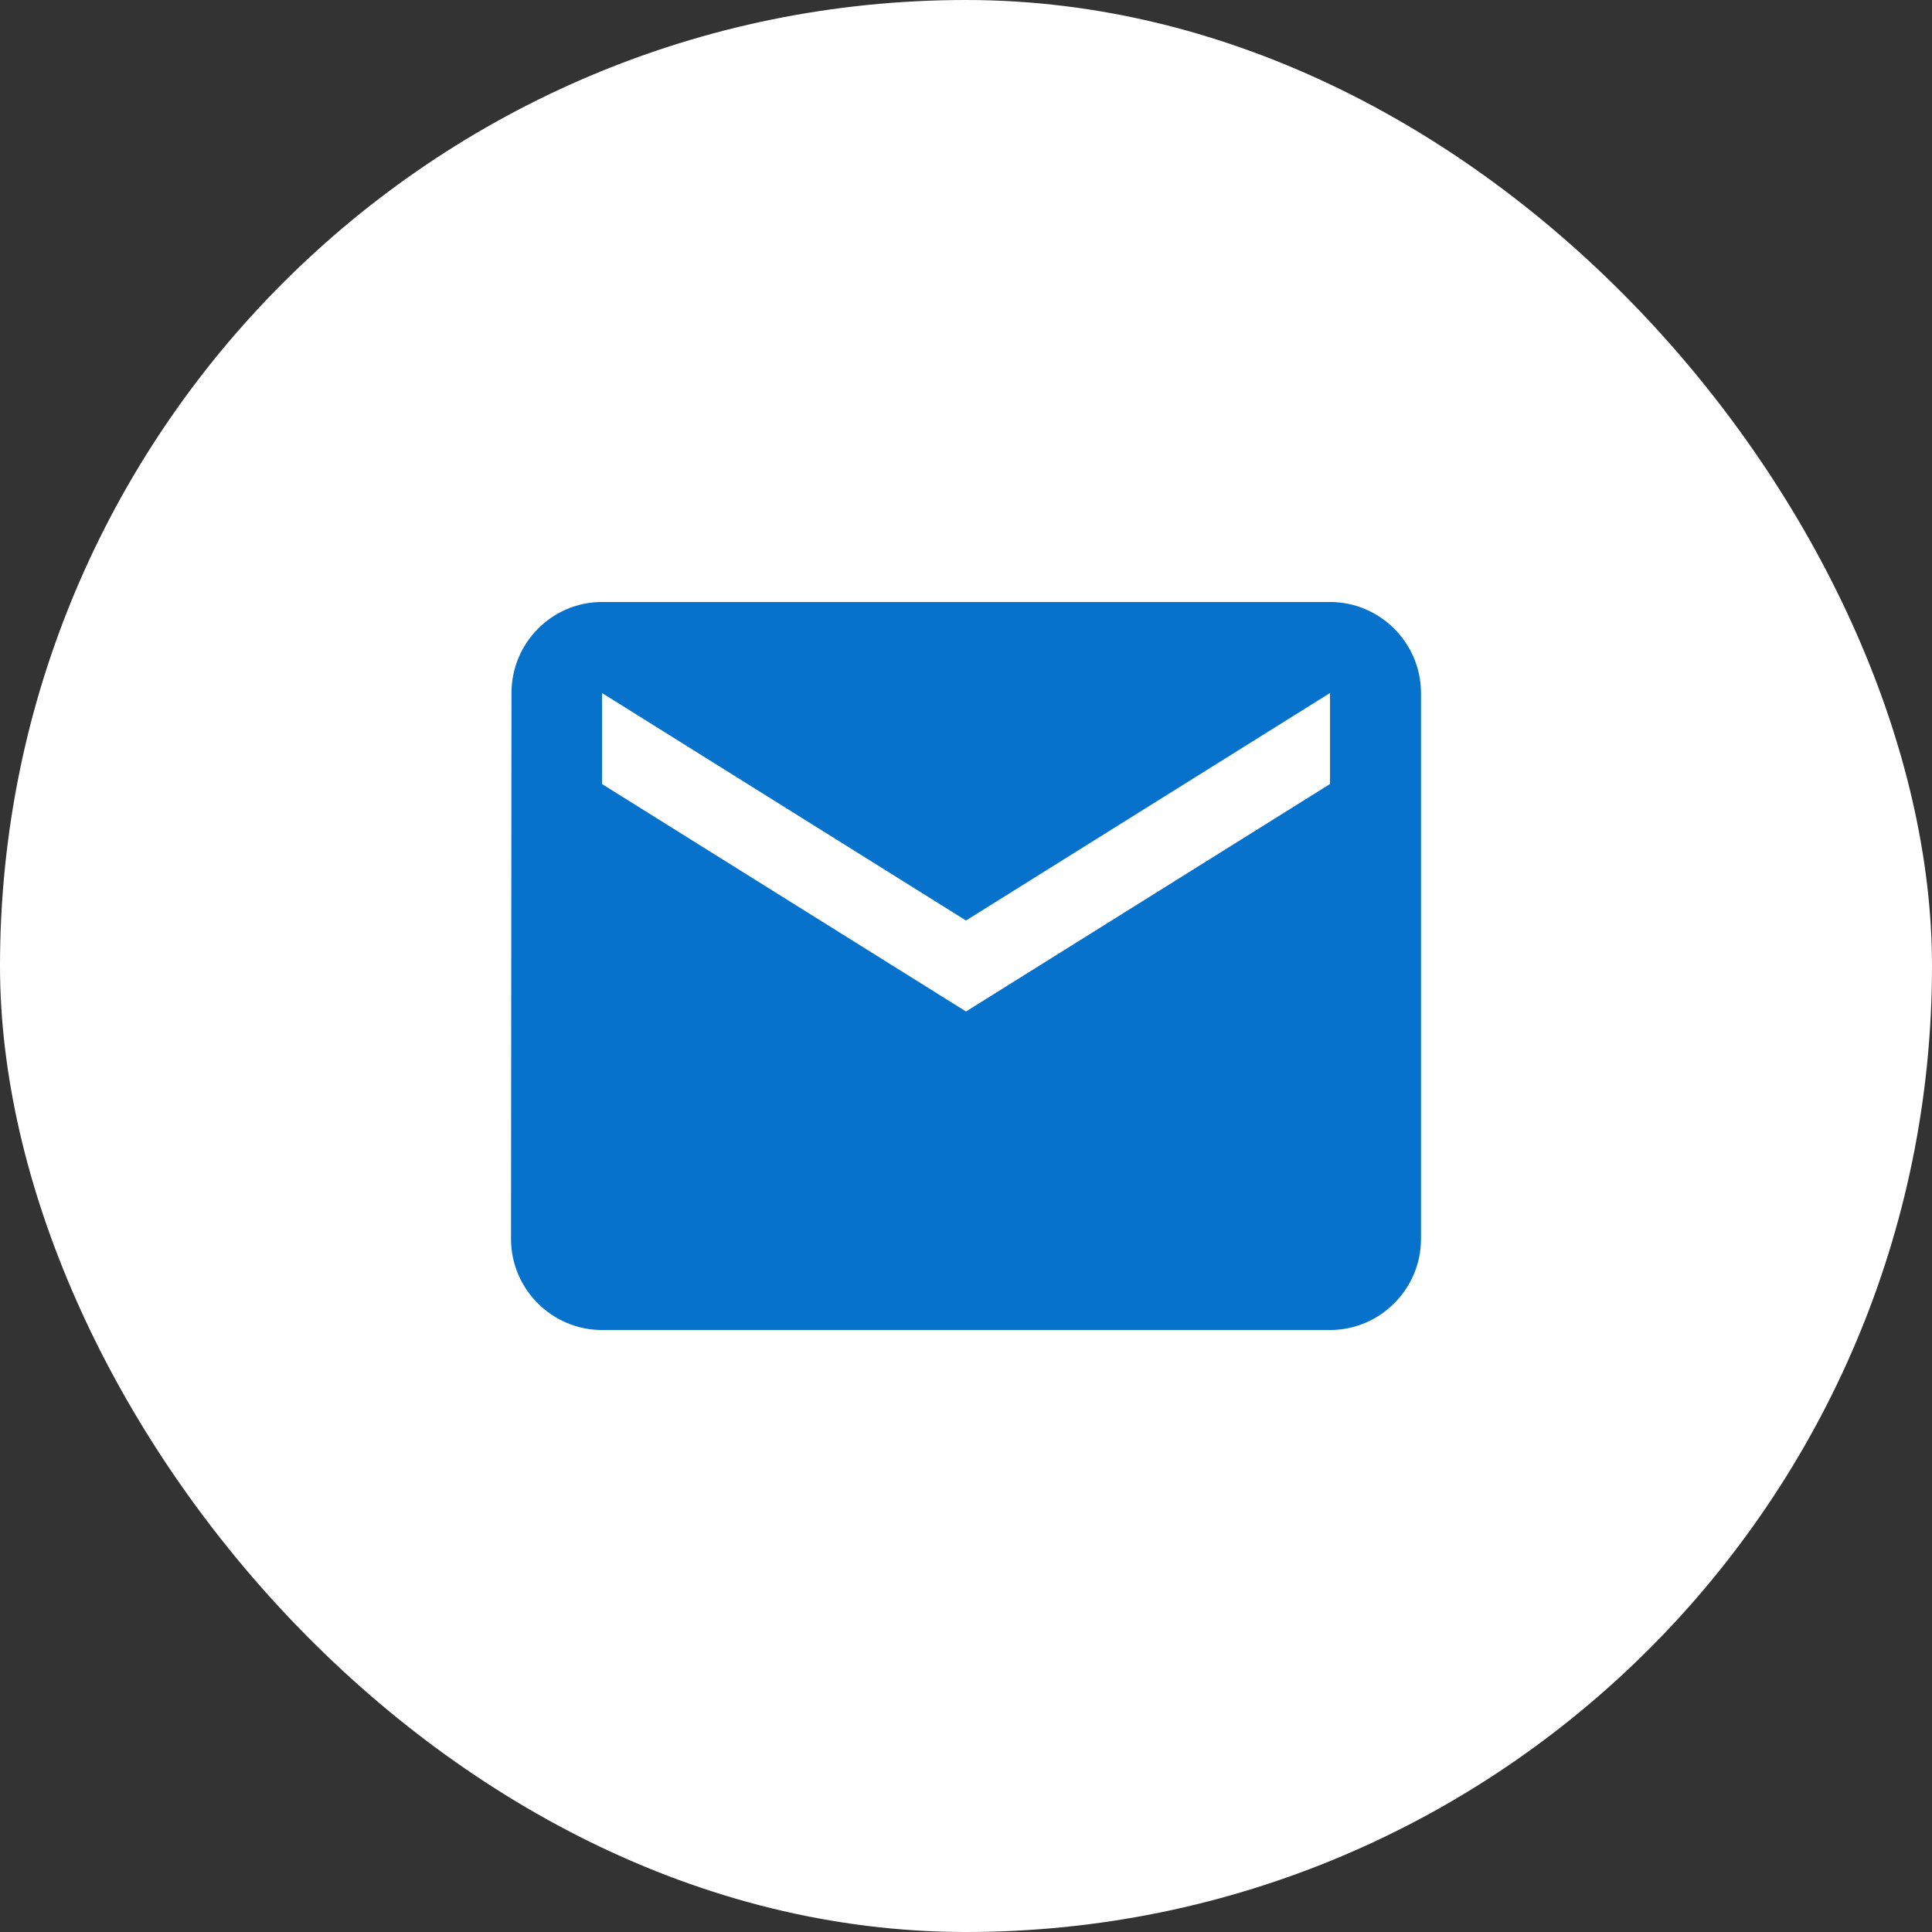 <?xml version="1.0" encoding="UTF-8"?> <svg xmlns="http://www.w3.org/2000/svg" width="46" height="46" viewBox="0 0 46 46" fill="none"><rect x="0" y="0" width="46" height="46" fill="#333333" stroke="none"/><rect width="46" height="46" rx="23" fill="white"></rect><g clip-path="url(#clip0_503_687)"><path d="M31.667 14.333H14.333C13.142 14.333 12.178 15.308 12.178 16.5L12.167 29.5C12.167 30.692 13.142 31.667 14.333 31.667H31.667C32.858 31.667 33.833 30.692 33.833 29.5V16.5C33.833 15.308 32.858 14.333 31.667 14.333ZM31.667 18.667L23 24.083L14.333 18.667V16.5L23 21.917L31.667 16.5V18.667Z" fill="#0672CB"></path></g><defs><clipPath id="clip0_503_687"><rect width="26" height="26" fill="white" transform="translate(10 10)"></rect></clipPath></defs></svg> 